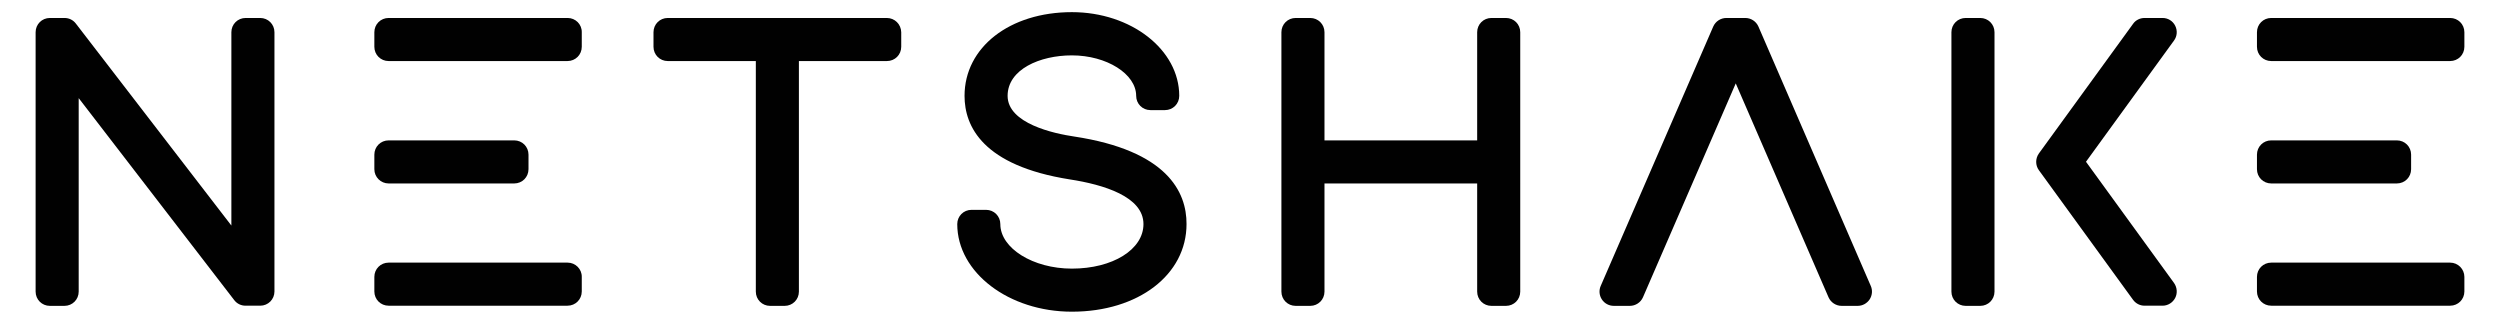<?xml version="1.0" encoding="utf-8"?>
<!-- Generator: Adobe Illustrator 22.0.0, SVG Export Plug-In . SVG Version: 6.00 Build 0)  -->
<svg version="1.1" id="Layer_1" xmlns="http://www.w3.org/2000/svg" xmlns:xlink="http://www.w3.org/1999/xlink" x="0px" y="0px"
	 viewBox="0 0 1544 200" style="enable-background:new 0 0 1544 200;" xml:space="preserve">
<style type="text/css">
	.st0{fill:#010101;}
	.st1{fill:#FFFFFF;}
	.st2{fill:#CCCCCC;}
	.st3{fill:#D1D3D4;}
</style>
<g>
	<path class="st0" d="M160.7,11.1h-9c-4.9,0-8.8,3.9-8.8,8.8v119.4L46.8,14.5c-1.7-2.2-4.2-3.4-7-3.4h-9c-4.9,0-8.8,3.9-8.8,8.8
		v160.2c0,4.9,3.9,8.8,8.8,8.8h9c4.9,0,8.8-3.9,8.8-8.8V60.6l96.1,124.8c1.7,2.2,4.2,3.4,7,3.4h9c4.9,0,8.8-3.9,8.8-8.8V19.9
		C169.5,15,165.6,11.1,160.7,11.1z"/>
	<path class="st0" d="M547.7,11.1H412.4c-4.9,0-8.8,3.9-8.8,8.8v9c0,4.9,3.9,8.8,8.8,8.8h54.4v142.4c0,4.9,3.9,8.8,8.8,8.8h9
		c4.9,0,8.8-3.9,8.8-8.8V37.7h54.4c4.9,0,8.8-3.9,8.8-8.8v-9C556.5,15,552.6,11.1,547.7,11.1z"/>
	<path class="st0" d="M663.3,84.3c-12.3-1.8-41-8-41-25.1c0-16.4,20-25,39.7-25c21.5,0,39.7,11.5,39.7,25c0,4.9,3.9,8.8,8.8,8.8h9
		c4.9,0,8.8-3.9,8.8-8.8c0-28.5-29.7-51.7-66.3-51.7c-38.4,0-66.3,21.7-66.3,51.7c0,18.9,11.3,43.1,65,51.6
		c20.8,3.2,45.5,10.6,45.5,27.6c0,15.7-19,27.5-44.2,27.5c-24,0-44.2-12.6-44.2-27.5c0-4.9-3.9-8.8-8.8-8.8h-9
		c-4.9,0-8.8,3.9-8.8,8.8c0,29.9,31.8,54.1,70.8,54.1c41,0,70.8-22.8,70.8-54.1C732.9,118.5,720.8,93,663.3,84.3z"/>
	<path class="st0" d="M930.1,11.1h-9c-4.9,0-8.8,3.9-8.8,8.8v66.8H818V19.9c0-4.9-3.9-8.8-8.8-8.8h-9c-4.9,0-8.8,3.9-8.8,8.8v160.2
		c0,4.9,3.9,8.8,8.8,8.8h9c4.9,0,8.8-3.9,8.8-8.8v-66.8h94.3v66.8c0,4.9,3.9,8.8,8.8,8.8h9c4.9,0,8.8-3.9,8.8-8.8V19.9
		C938.9,15,935,11.1,930.1,11.1z"/>
	<path class="st0" d="M1086,16.4c-1.4-3.2-4.6-5.3-8.1-5.3h-11.7c-3.5,0-6.7,2.1-8.1,5.3l-69.5,160.2c-1.2,2.7-0.9,5.9,0.7,8.3
		c1.6,2.5,4.4,4,7.4,4h9.9c3.5,0,6.7-2.1,8.1-5.3l57.3-132.1l57.3,132.1c1.4,3.2,4.6,5.3,8.1,5.3h9.9c3,0,5.7-1.5,7.4-4
		c1.6-2.5,1.9-5.6,0.7-8.3L1086,16.4z"/>
	<path class="st0" d="M1223,11.1h-9c-4.9,0-8.8,3.9-8.8,8.8v160.2c0,4.9,3.9,8.8,8.8,8.8h9c4.9,0,8.8-3.9,8.8-8.8V19.9
		C1231.8,15,1227.9,11.1,1223,11.1z"/>
	<path class="st0" d="M1343.4,15.9c-1.5-3-4.5-4.8-7.8-4.8h-11.1c-2.8,0-5.5,1.3-7.1,3.6l-58.2,80.1c-2.2,3.1-2.2,7.3,0,10.3
		l58.2,80.1c1.7,2.3,4.3,3.6,7.1,3.6h11.1c3.3,0,6.3-1.9,7.8-4.8c1.5-2.9,1.2-6.5-0.7-9.2l-54.4-74.9l54.4-74.9
		C1344.6,22.4,1344.9,18.9,1343.4,15.9z"/>
	<g>
		<path class="st0" d="M1513.2,11.1h-110.5c-4.9,0-8.8,3.9-8.8,8.8v9c0,4.9,3.9,8.8,8.8,8.8h110.5c4.9,0,8.8-3.9,8.8-8.8v-9
			C1522,15,1518.1,11.1,1513.2,11.1z"/>
		<path class="st0" d="M1402.7,113.3h77.6c4.9,0,8.8-3.9,8.8-8.8v-9c0-4.9-3.9-8.8-8.8-8.8h-77.6c-4.9,0-8.8,3.9-8.8,8.8v9
			C1393.9,109.4,1397.8,113.3,1402.7,113.3z"/>
		<path class="st0" d="M1513.2,162.2h-110.5c-4.9,0-8.8,3.9-8.8,8.8v9c0,4.9,3.9,8.8,8.8,8.8h110.5c4.9,0,8.8-3.9,8.8-8.8v-9
			C1522,166.2,1518.1,162.2,1513.2,162.2z"/>
	</g>
	<g>
		<path class="st0" d="M350.6,11.1H240c-4.9,0-8.8,3.9-8.8,8.8v9c0,4.9,3.9,8.8,8.8,8.8h110.5c4.9,0,8.8-3.9,8.8-8.8v-9
			C359.4,15,355.4,11.1,350.6,11.1z"/>
		<path class="st0" d="M240,113.3h77.6c4.9,0,8.8-3.9,8.8-8.8v-9c0-4.9-3.9-8.8-8.8-8.8H240c-4.9,0-8.8,3.9-8.8,8.8v9
			C231.2,109.4,235.2,113.3,240,113.3z"/>
		<path class="st0" d="M350.6,162.2H240c-4.9,0-8.8,3.9-8.8,8.8v9c0,4.9,3.9,8.8,8.8,8.8h110.5c4.9,0,8.8-3.9,8.8-8.8v-9
			C359.4,166.2,355.4,162.2,350.6,162.2z"/>
	</g>
</g>
</svg>
